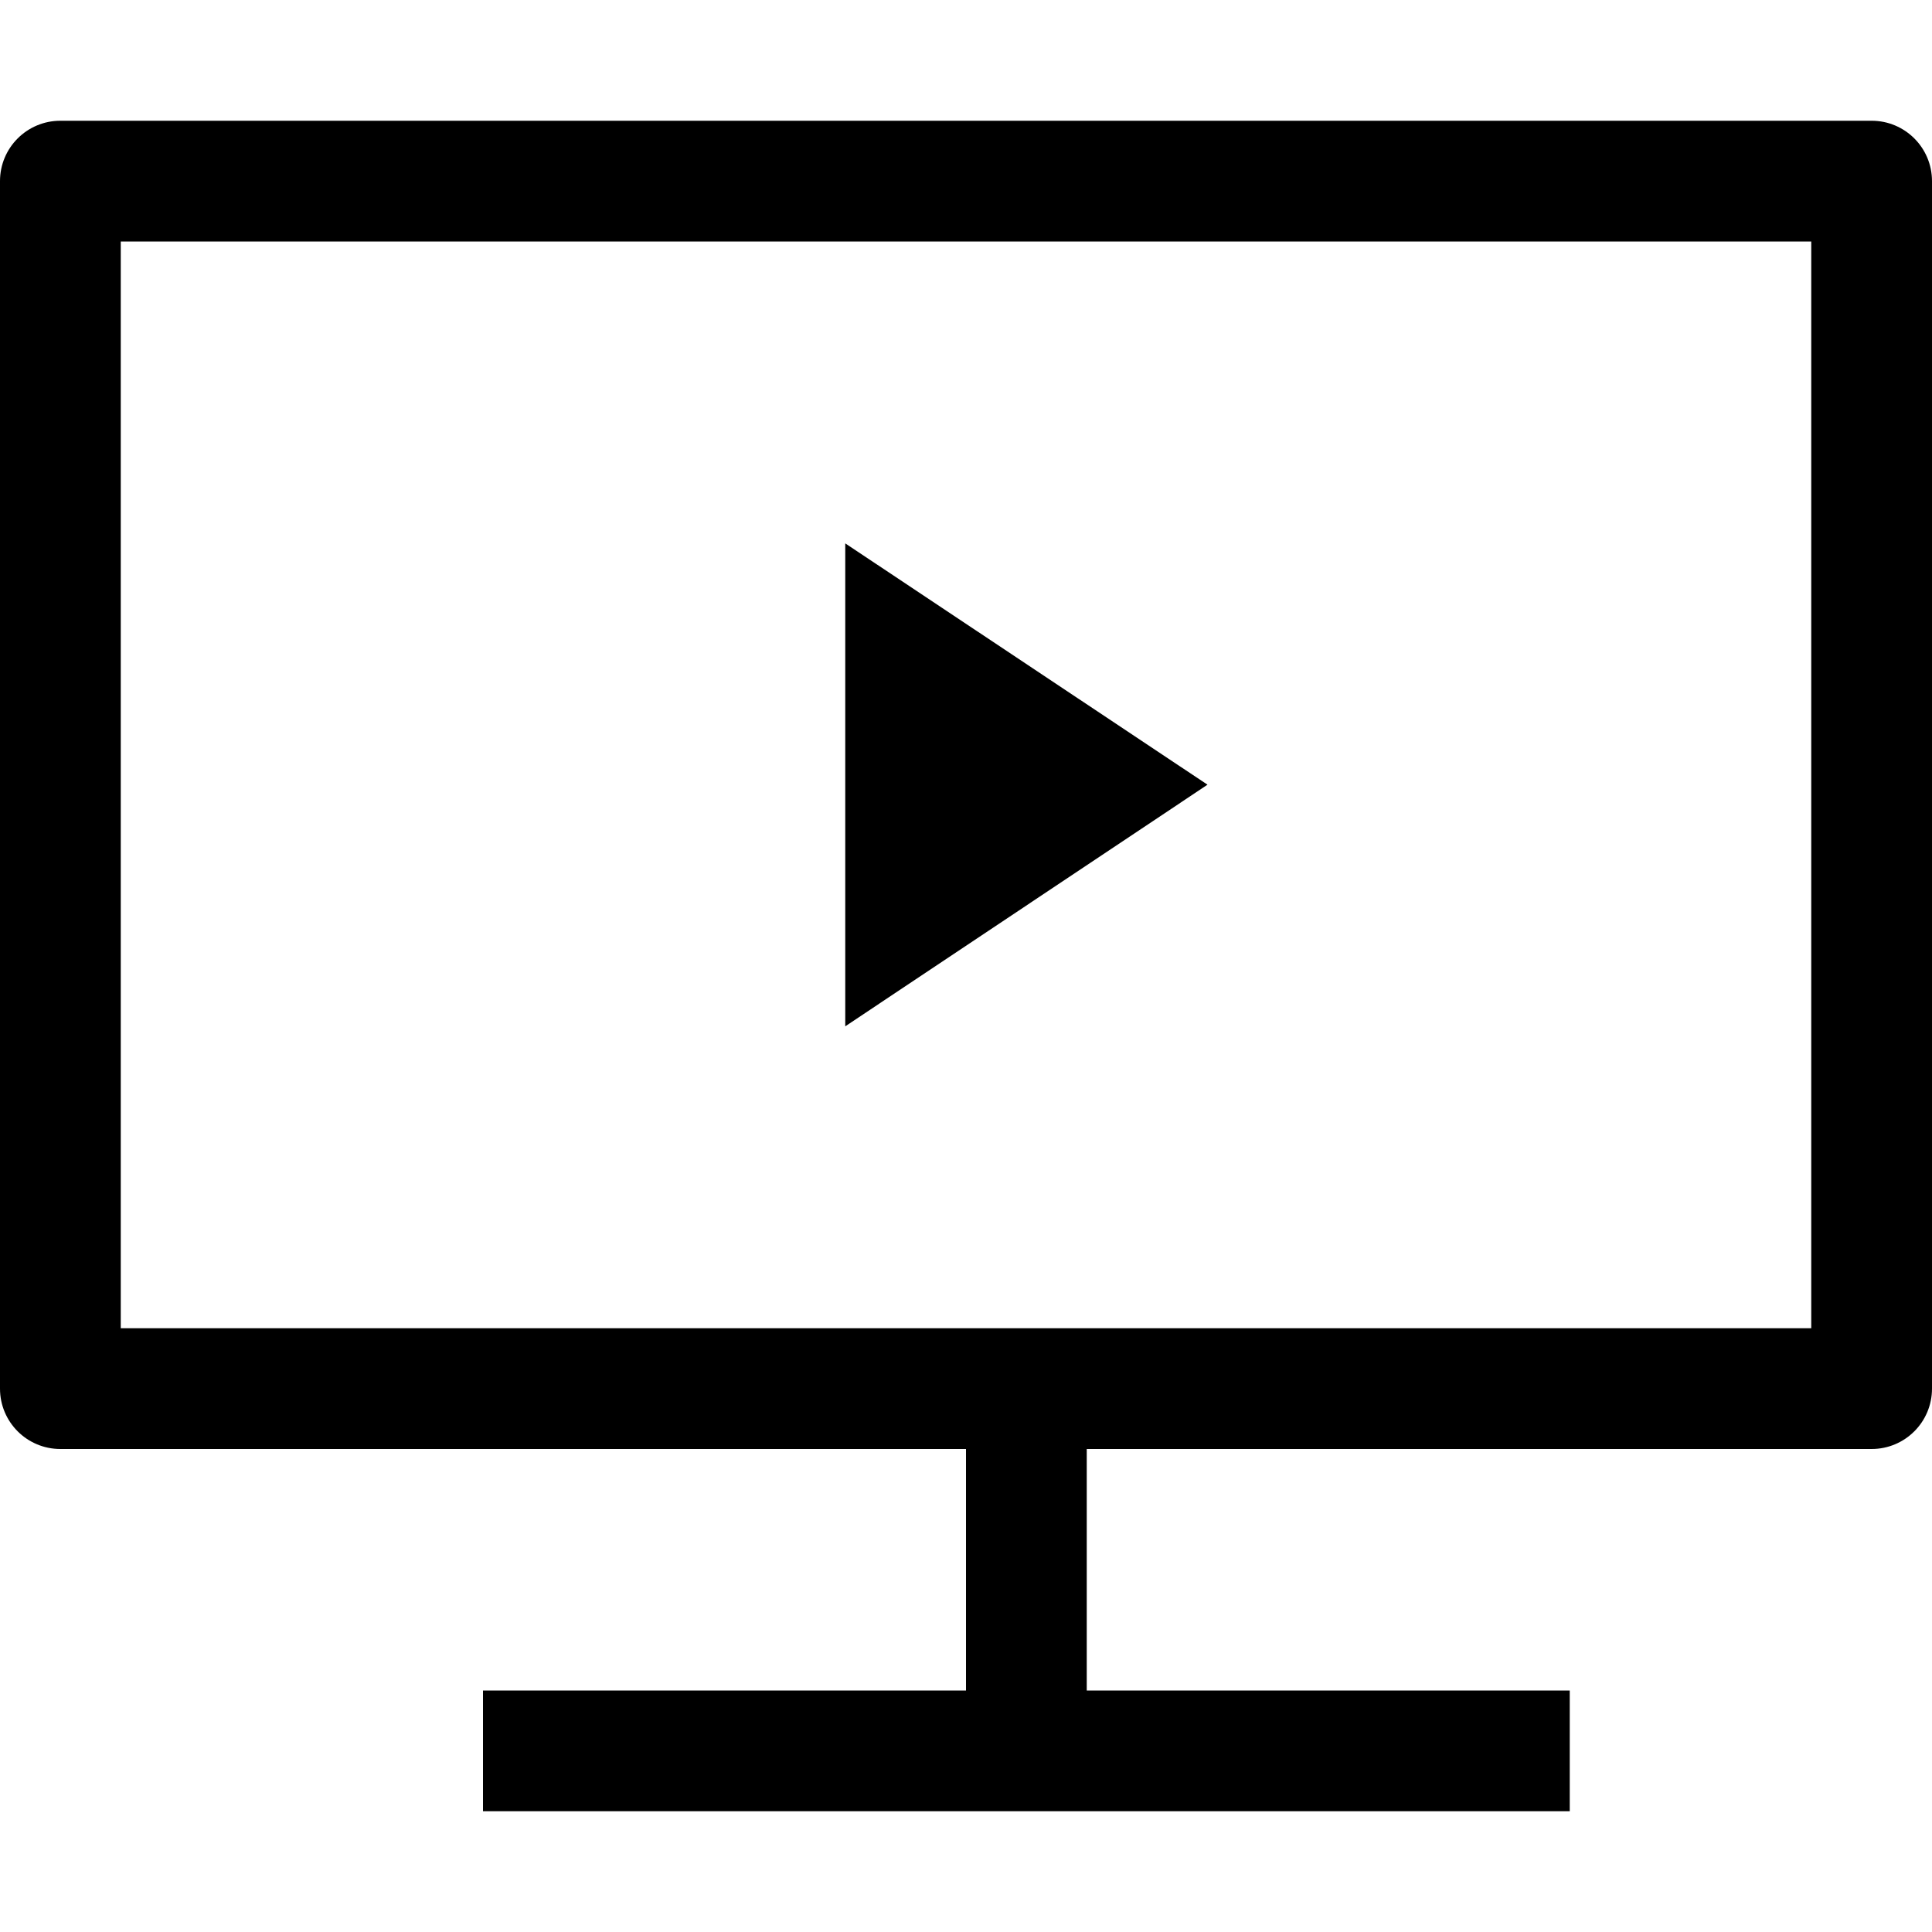 <svg xmlns="http://www.w3.org/2000/svg" version="1.1" xmlns:xlink="http://www.w3.org/1999/xlink" xmlns:svgjs="http://svgjs.com/svgjs" width="512" height="512" x="0" y="0" viewBox="0 0 499.999 499.999" style="enable-background:new 0 0 512 512" xml:space="preserve" class=""><g><path d="M484.374 31.25H15.625C6.989 31.25 0 38.238 0 46.875v312.499c0 8.636 6.989 15.625 15.625 15.625H250v62.5H125v31.25h281.249v-31.25h-125v-62.5h203.125c8.636 0 15.625-6.989 15.625-15.625V46.875c0-8.637-6.988-15.625-15.625-15.625zm-15.625 312.499H31.25V62.5h437.499z" fill="#000000" data-original="#000000" class=""></path><path d="m218.75 140.625 93.75 62.452-93.75 62.532z" fill="#000000" data-original="#000000" class=""></path></g></svg>